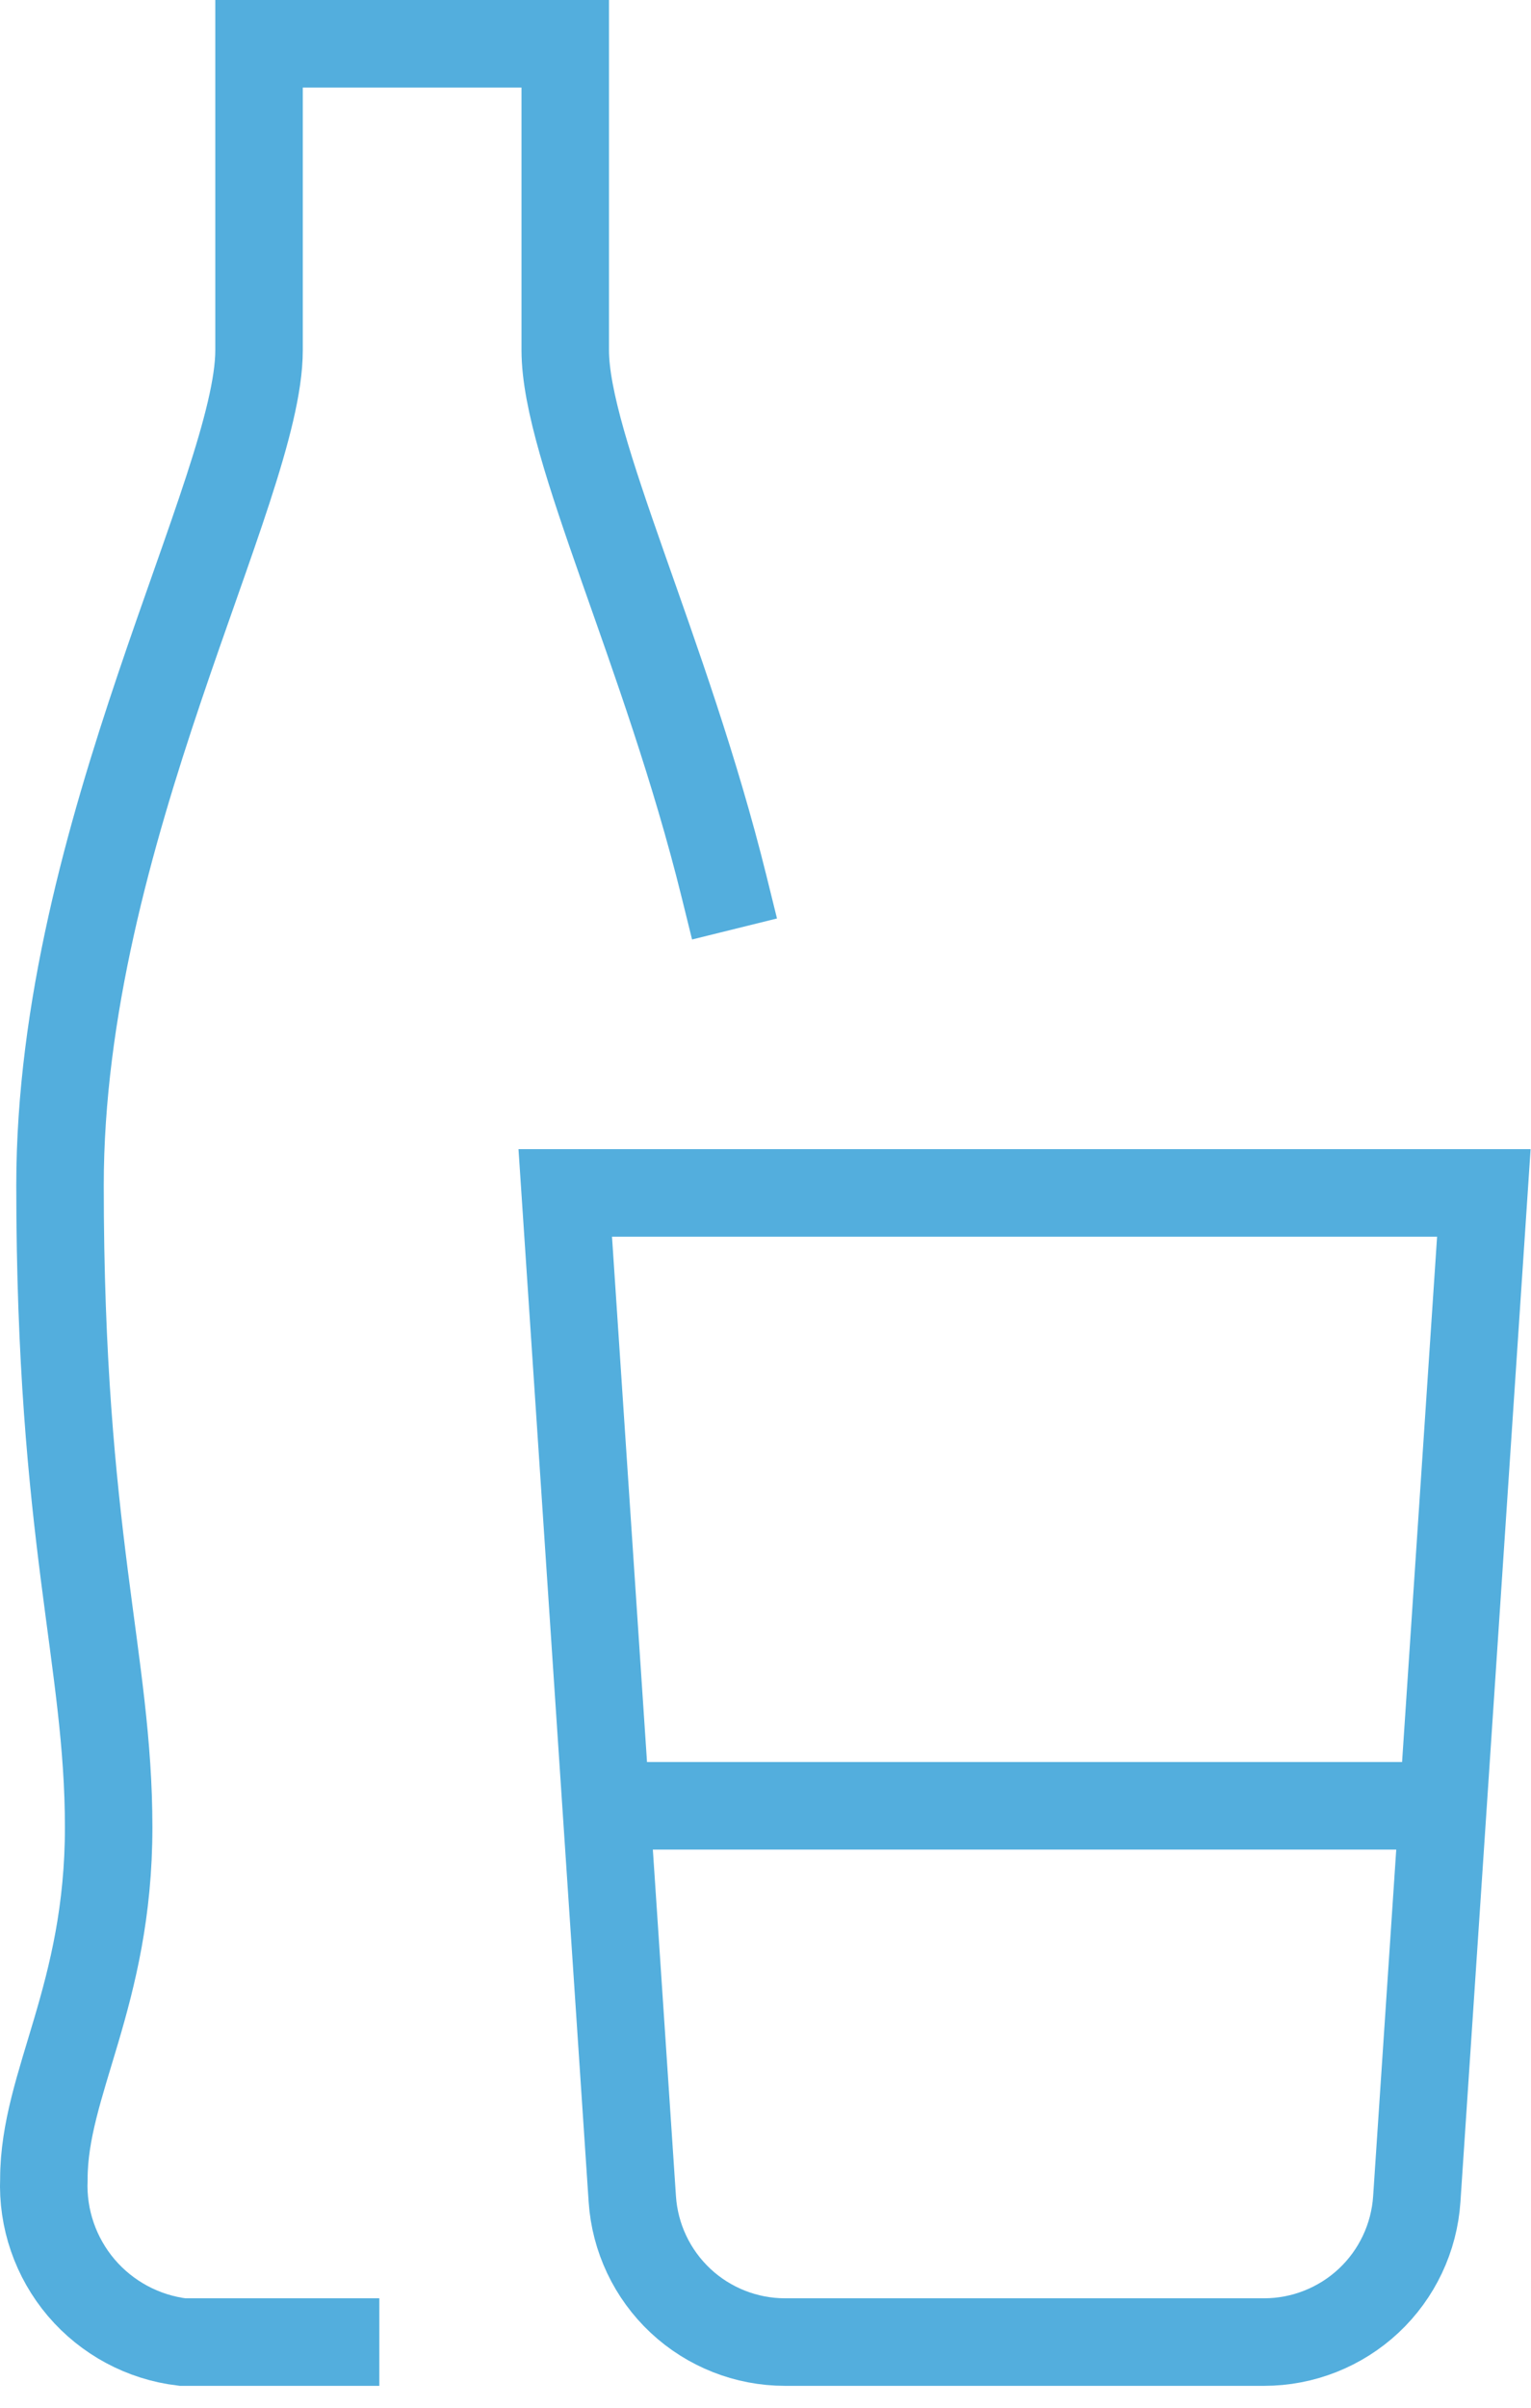 <svg xmlns:xlink="http://www.w3.org/1999/xlink"  xmlns="http://www.w3.org/2000/svg" width="35" height="55" viewBox="0 0 35 55" fill="none"><path d="M28.898 53.5H17.947C17.059 53.5 16.204 53.162 15.556 52.556C14.908 51.949 14.514 51.119 14.455 50.233L12.922 27.25H33.922L32.389 50.233C32.33 51.119 31.937 51.949 31.289 52.556C30.64 53.162 29.786 53.5 28.898 53.5Z" stroke="#53AEDD" stroke-width="2" stroke-miterlimit="10" stroke-linecap="square"></path><path d="M16.552 20.25C15.222 14.87 12.922 10.233 12.922 8V1H5.922V8C5.922 11.15 1.372 19.043 1.372 27.075C1.372 35.108 2.484 37.902 2.484 41.743C2.484 45.585 1.003 47.59 1.003 49.776C0.965 50.682 1.271 51.568 1.858 52.259C2.446 52.949 3.272 53.392 4.172 53.5H7.672" stroke="#53AEDD" stroke-width="2" stroke-miterlimit="10" stroke-linecap="square"></path><path d="M13.855 41.25H32.99" stroke="#53AEDD" stroke-width="2" stroke-miterlimit="10"></path></svg>